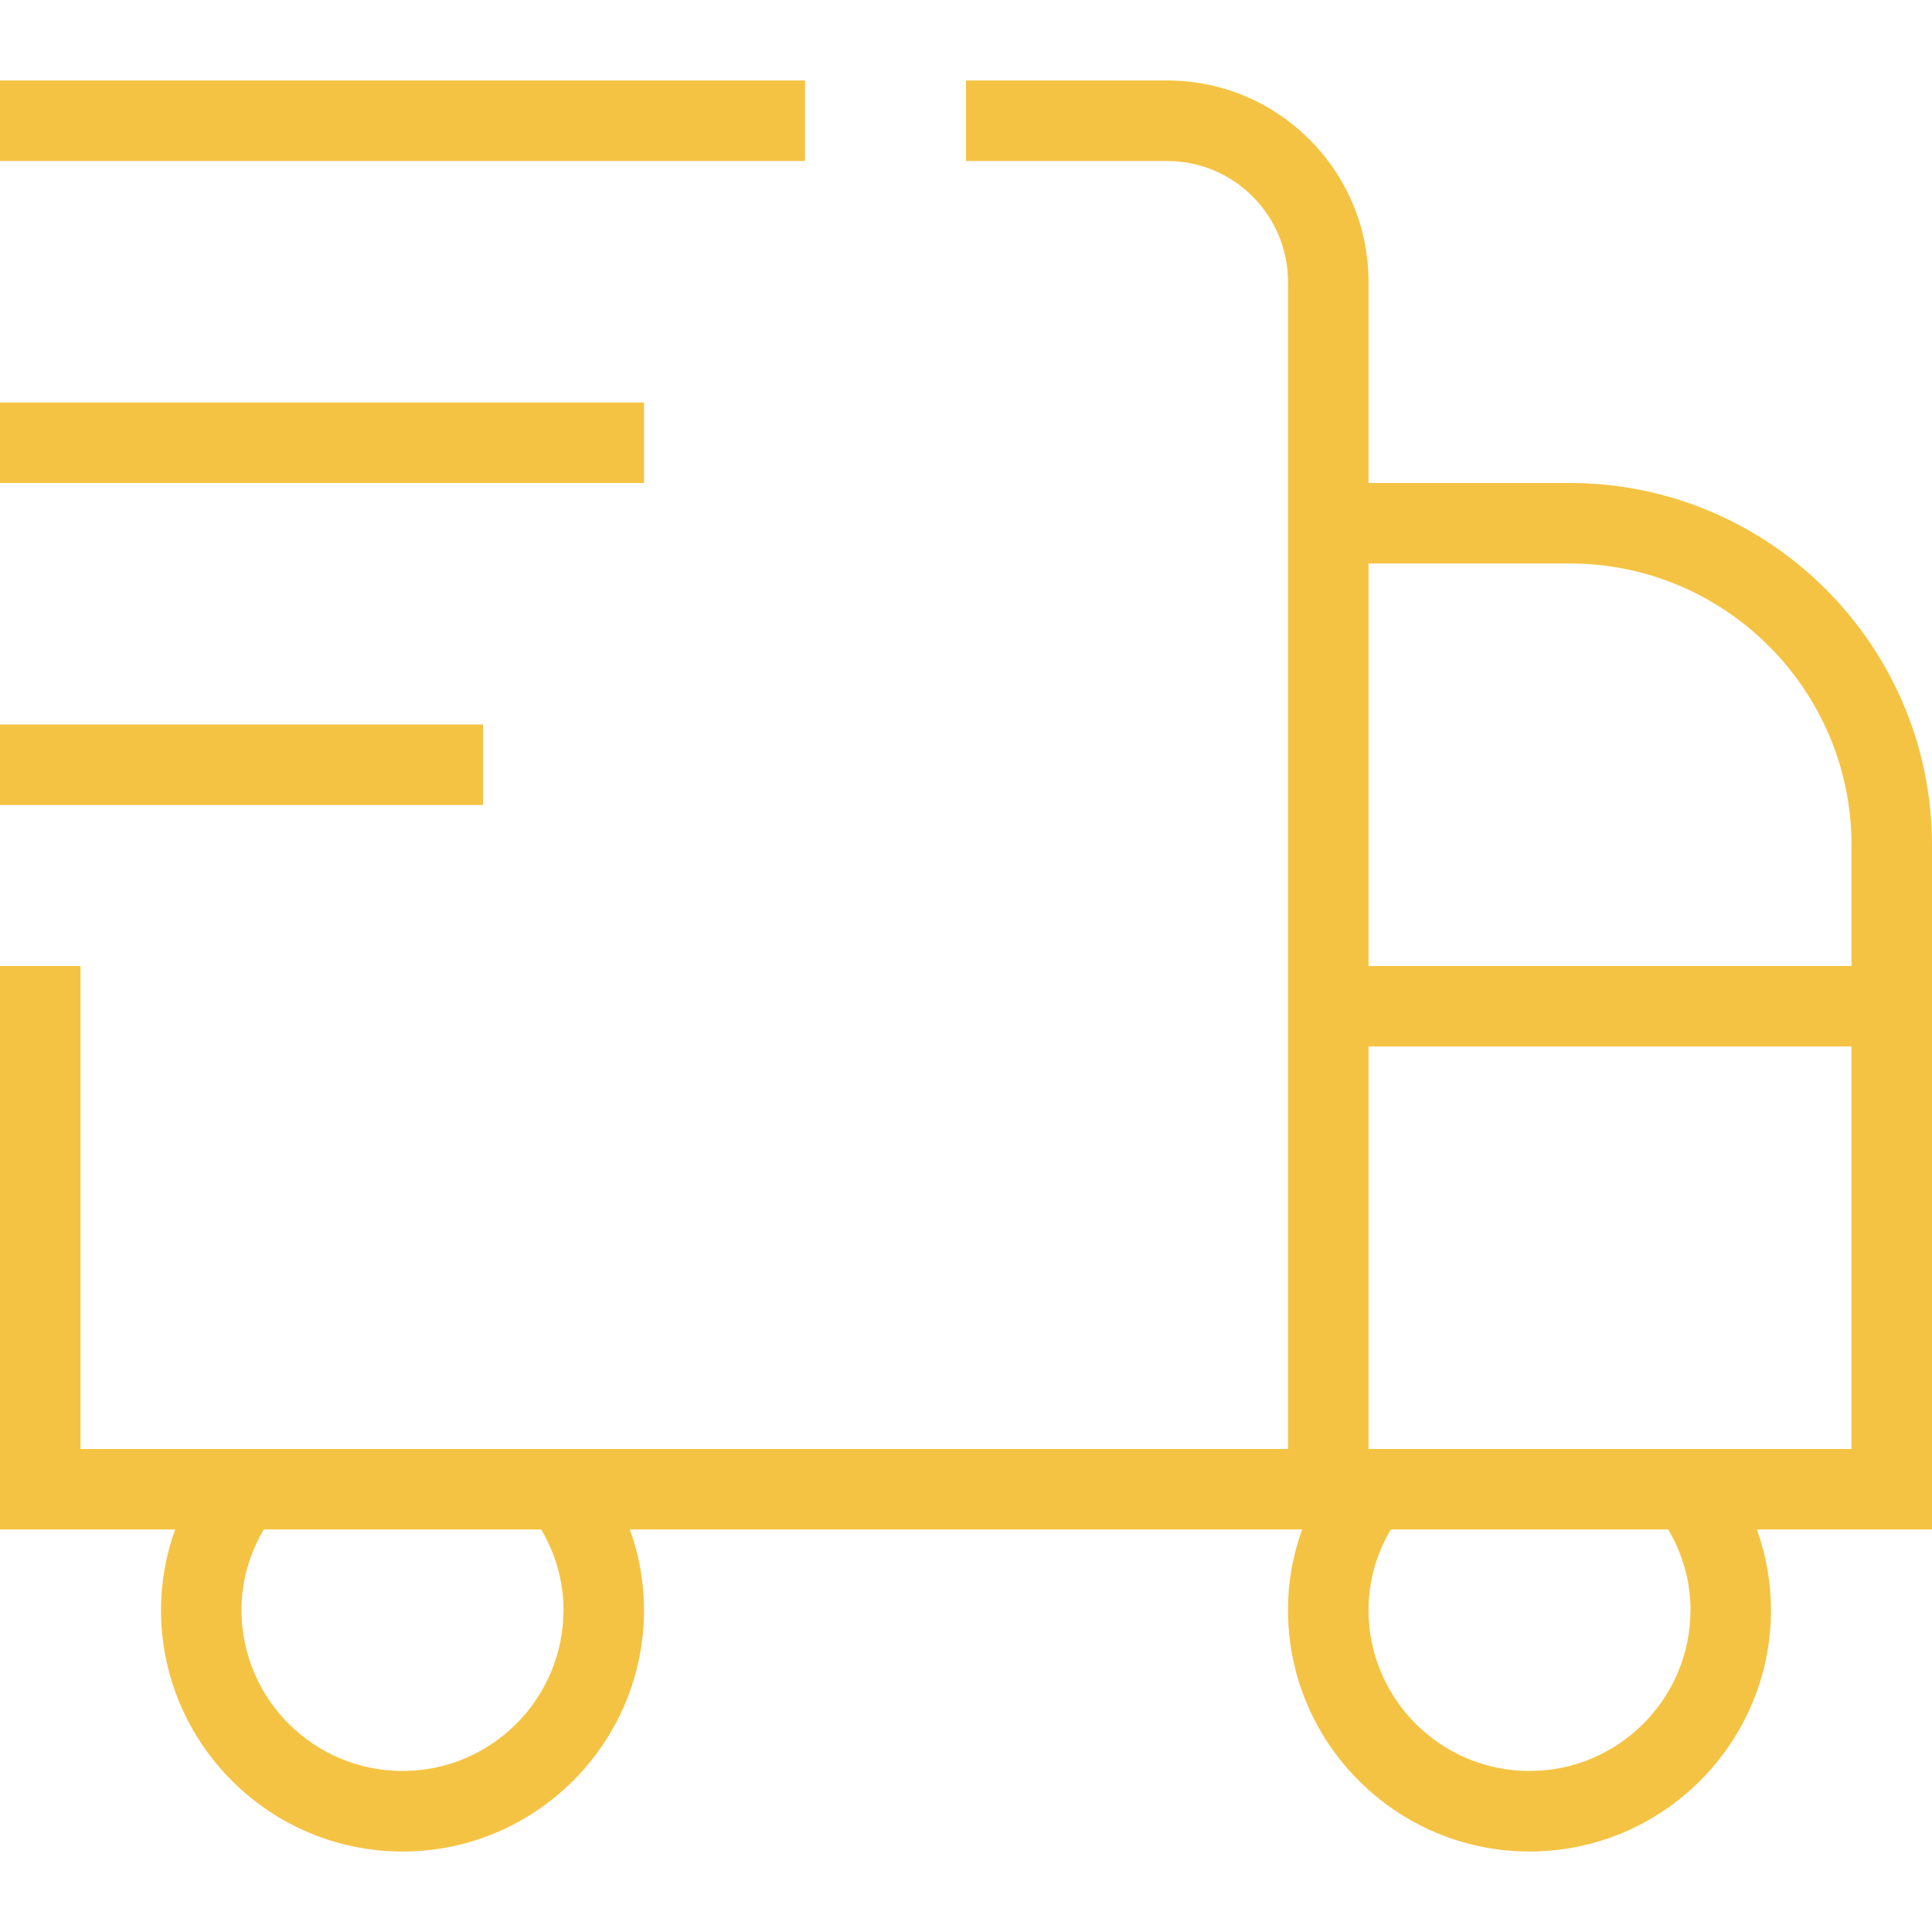 <svg width="50" height="50" viewBox="0 0 50 50" fill="none" xmlns="http://www.w3.org/2000/svg">
<path d="M50 21.875C50 16.706 45.794 12.5 40.625 12.5H35.417V7.292C35.417 4.421 33.081 2.083 30.208 2.083H25V4.167H30.208C31.931 4.167 33.333 5.569 33.333 7.292V37.5H2.083V25H0V39.583H4.533C4.292 40.248 4.167 40.95 4.167 41.667C4.167 45.112 6.971 47.917 10.417 47.917C13.863 47.917 16.667 45.112 16.667 41.667C16.667 40.95 16.542 40.248 16.3 39.583H33.7C33.458 40.248 33.333 40.95 33.333 41.667C33.333 45.112 36.138 47.917 39.583 47.917C43.029 47.917 45.833 45.112 45.833 41.667C45.833 40.95 45.708 40.248 45.467 39.583H50V21.875ZM14.583 41.667C14.583 43.965 12.715 45.833 10.417 45.833C8.119 45.833 6.25 43.965 6.25 41.667C6.25 40.933 6.448 40.223 6.827 39.583H14.006C14.385 40.223 14.583 40.933 14.583 41.667ZM40.625 14.583C44.646 14.583 47.917 17.854 47.917 21.875V25H35.417V14.583H40.625ZM43.75 41.667C43.75 43.965 41.881 45.833 39.583 45.833C37.285 45.833 35.417 43.965 35.417 41.667C35.417 40.933 35.615 40.223 35.994 39.583H43.173C43.552 40.223 43.75 40.933 43.75 41.667ZM35.417 37.5V27.083H47.917V37.5H35.417ZM20.833 4.167H0V2.083H20.833V4.167ZM16.667 12.5H0V10.417H16.667V12.5ZM12.5 20.833H0V18.75H12.5V20.833Z" fill="#F5C343"/>
</svg>

